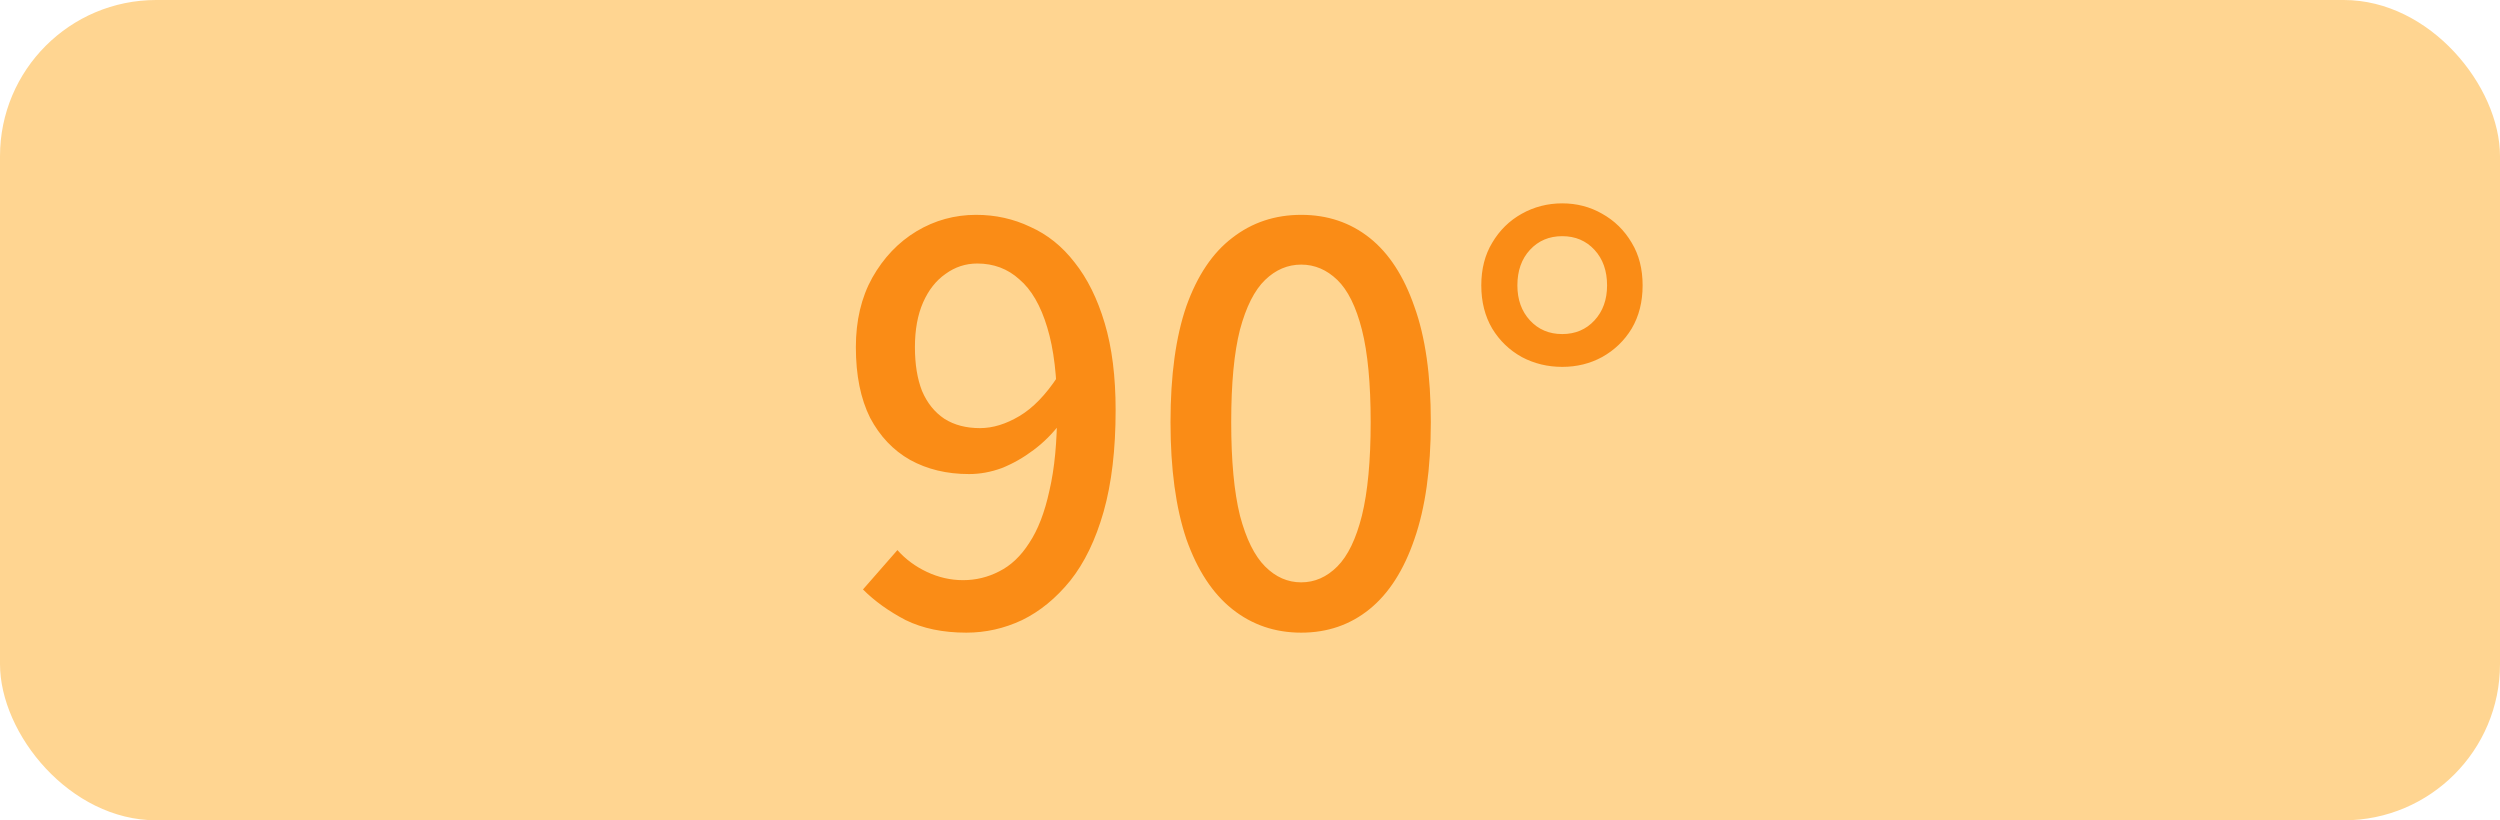 <svg width="64" height="21" viewBox="0 0 64 21" fill="none" xmlns="http://www.w3.org/2000/svg">
<rect width="64" height="21" rx="4" fill="#FFD591"/>
<path d="M24.738 16.196C24.141 16.196 23.623 16.089 23.184 15.874C22.755 15.65 22.391 15.389 22.092 15.09L22.974 14.082C23.18 14.315 23.432 14.502 23.73 14.642C24.029 14.782 24.337 14.852 24.654 14.852C24.981 14.852 25.289 14.777 25.578 14.628C25.877 14.479 26.134 14.236 26.348 13.9C26.572 13.564 26.745 13.116 26.866 12.556C26.997 11.996 27.062 11.31 27.062 10.498C27.062 9.639 26.978 8.935 26.81 8.384C26.642 7.824 26.404 7.413 26.096 7.152C25.798 6.881 25.438 6.746 25.018 6.746C24.72 6.746 24.449 6.835 24.206 7.012C23.964 7.18 23.772 7.423 23.632 7.74C23.492 8.057 23.422 8.44 23.422 8.888C23.422 9.327 23.483 9.7 23.604 10.008C23.735 10.316 23.926 10.554 24.178 10.722C24.43 10.881 24.734 10.96 25.088 10.96C25.415 10.96 25.751 10.857 26.096 10.652C26.442 10.447 26.768 10.111 27.076 9.644L27.146 10.834C26.95 11.095 26.722 11.324 26.46 11.52C26.199 11.716 25.928 11.87 25.648 11.982C25.368 12.085 25.088 12.136 24.808 12.136C24.239 12.136 23.735 12.015 23.296 11.772C22.867 11.529 22.526 11.17 22.274 10.694C22.032 10.209 21.91 9.607 21.91 8.888C21.91 8.207 22.05 7.614 22.33 7.11C22.62 6.597 22.998 6.2 23.464 5.92C23.931 5.64 24.44 5.5 24.99 5.5C25.485 5.5 25.947 5.603 26.376 5.808C26.815 6.004 27.193 6.307 27.51 6.718C27.837 7.129 28.094 7.647 28.28 8.272C28.467 8.897 28.56 9.639 28.56 10.498C28.56 11.506 28.458 12.374 28.252 13.102C28.047 13.821 27.762 14.409 27.398 14.866C27.034 15.314 26.624 15.65 26.166 15.874C25.709 16.089 25.233 16.196 24.738 16.196ZM33.311 16.196C32.639 16.196 32.051 15.995 31.547 15.594C31.043 15.193 30.651 14.595 30.371 13.802C30.1 12.999 29.965 12.001 29.965 10.806C29.965 9.611 30.1 8.622 30.371 7.838C30.651 7.054 31.043 6.471 31.547 6.088C32.051 5.696 32.639 5.5 33.311 5.5C33.983 5.5 34.566 5.696 35.061 6.088C35.555 6.48 35.938 7.068 36.209 7.852C36.489 8.627 36.629 9.611 36.629 10.806C36.629 12.001 36.489 12.999 36.209 13.802C35.938 14.595 35.555 15.193 35.061 15.594C34.566 15.995 33.983 16.196 33.311 16.196ZM33.311 14.908C33.656 14.908 33.964 14.773 34.235 14.502C34.505 14.231 34.715 13.797 34.865 13.2C35.014 12.593 35.089 11.795 35.089 10.806C35.089 9.817 35.014 9.028 34.865 8.44C34.715 7.852 34.505 7.427 34.235 7.166C33.964 6.905 33.656 6.774 33.311 6.774C32.965 6.774 32.657 6.905 32.387 7.166C32.116 7.427 31.901 7.852 31.743 8.44C31.593 9.028 31.519 9.817 31.519 10.806C31.519 11.795 31.593 12.593 31.743 13.2C31.901 13.797 32.116 14.231 32.387 14.502C32.657 14.773 32.965 14.908 33.311 14.908ZM39.993 9.392C39.62 9.392 39.274 9.308 38.957 9.14C38.64 8.963 38.388 8.72 38.201 8.412C38.014 8.095 37.921 7.726 37.921 7.306C37.921 6.886 38.014 6.522 38.201 6.214C38.388 5.897 38.64 5.649 38.957 5.472C39.274 5.295 39.62 5.206 39.993 5.206C40.366 5.206 40.707 5.295 41.015 5.472C41.332 5.649 41.584 5.897 41.771 6.214C41.958 6.522 42.051 6.886 42.051 7.306C42.051 7.726 41.958 8.095 41.771 8.412C41.584 8.72 41.332 8.963 41.015 9.14C40.707 9.308 40.366 9.392 39.993 9.392ZM39.993 8.552C40.329 8.552 40.604 8.435 40.819 8.202C41.034 7.969 41.141 7.67 41.141 7.306C41.141 6.933 41.034 6.629 40.819 6.396C40.604 6.163 40.329 6.046 39.993 6.046C39.657 6.046 39.382 6.163 39.167 6.396C38.952 6.629 38.845 6.933 38.845 7.306C38.845 7.67 38.952 7.969 39.167 8.202C39.382 8.435 39.657 8.552 39.993 8.552Z" fill="#FA8C16"/>
</svg>
